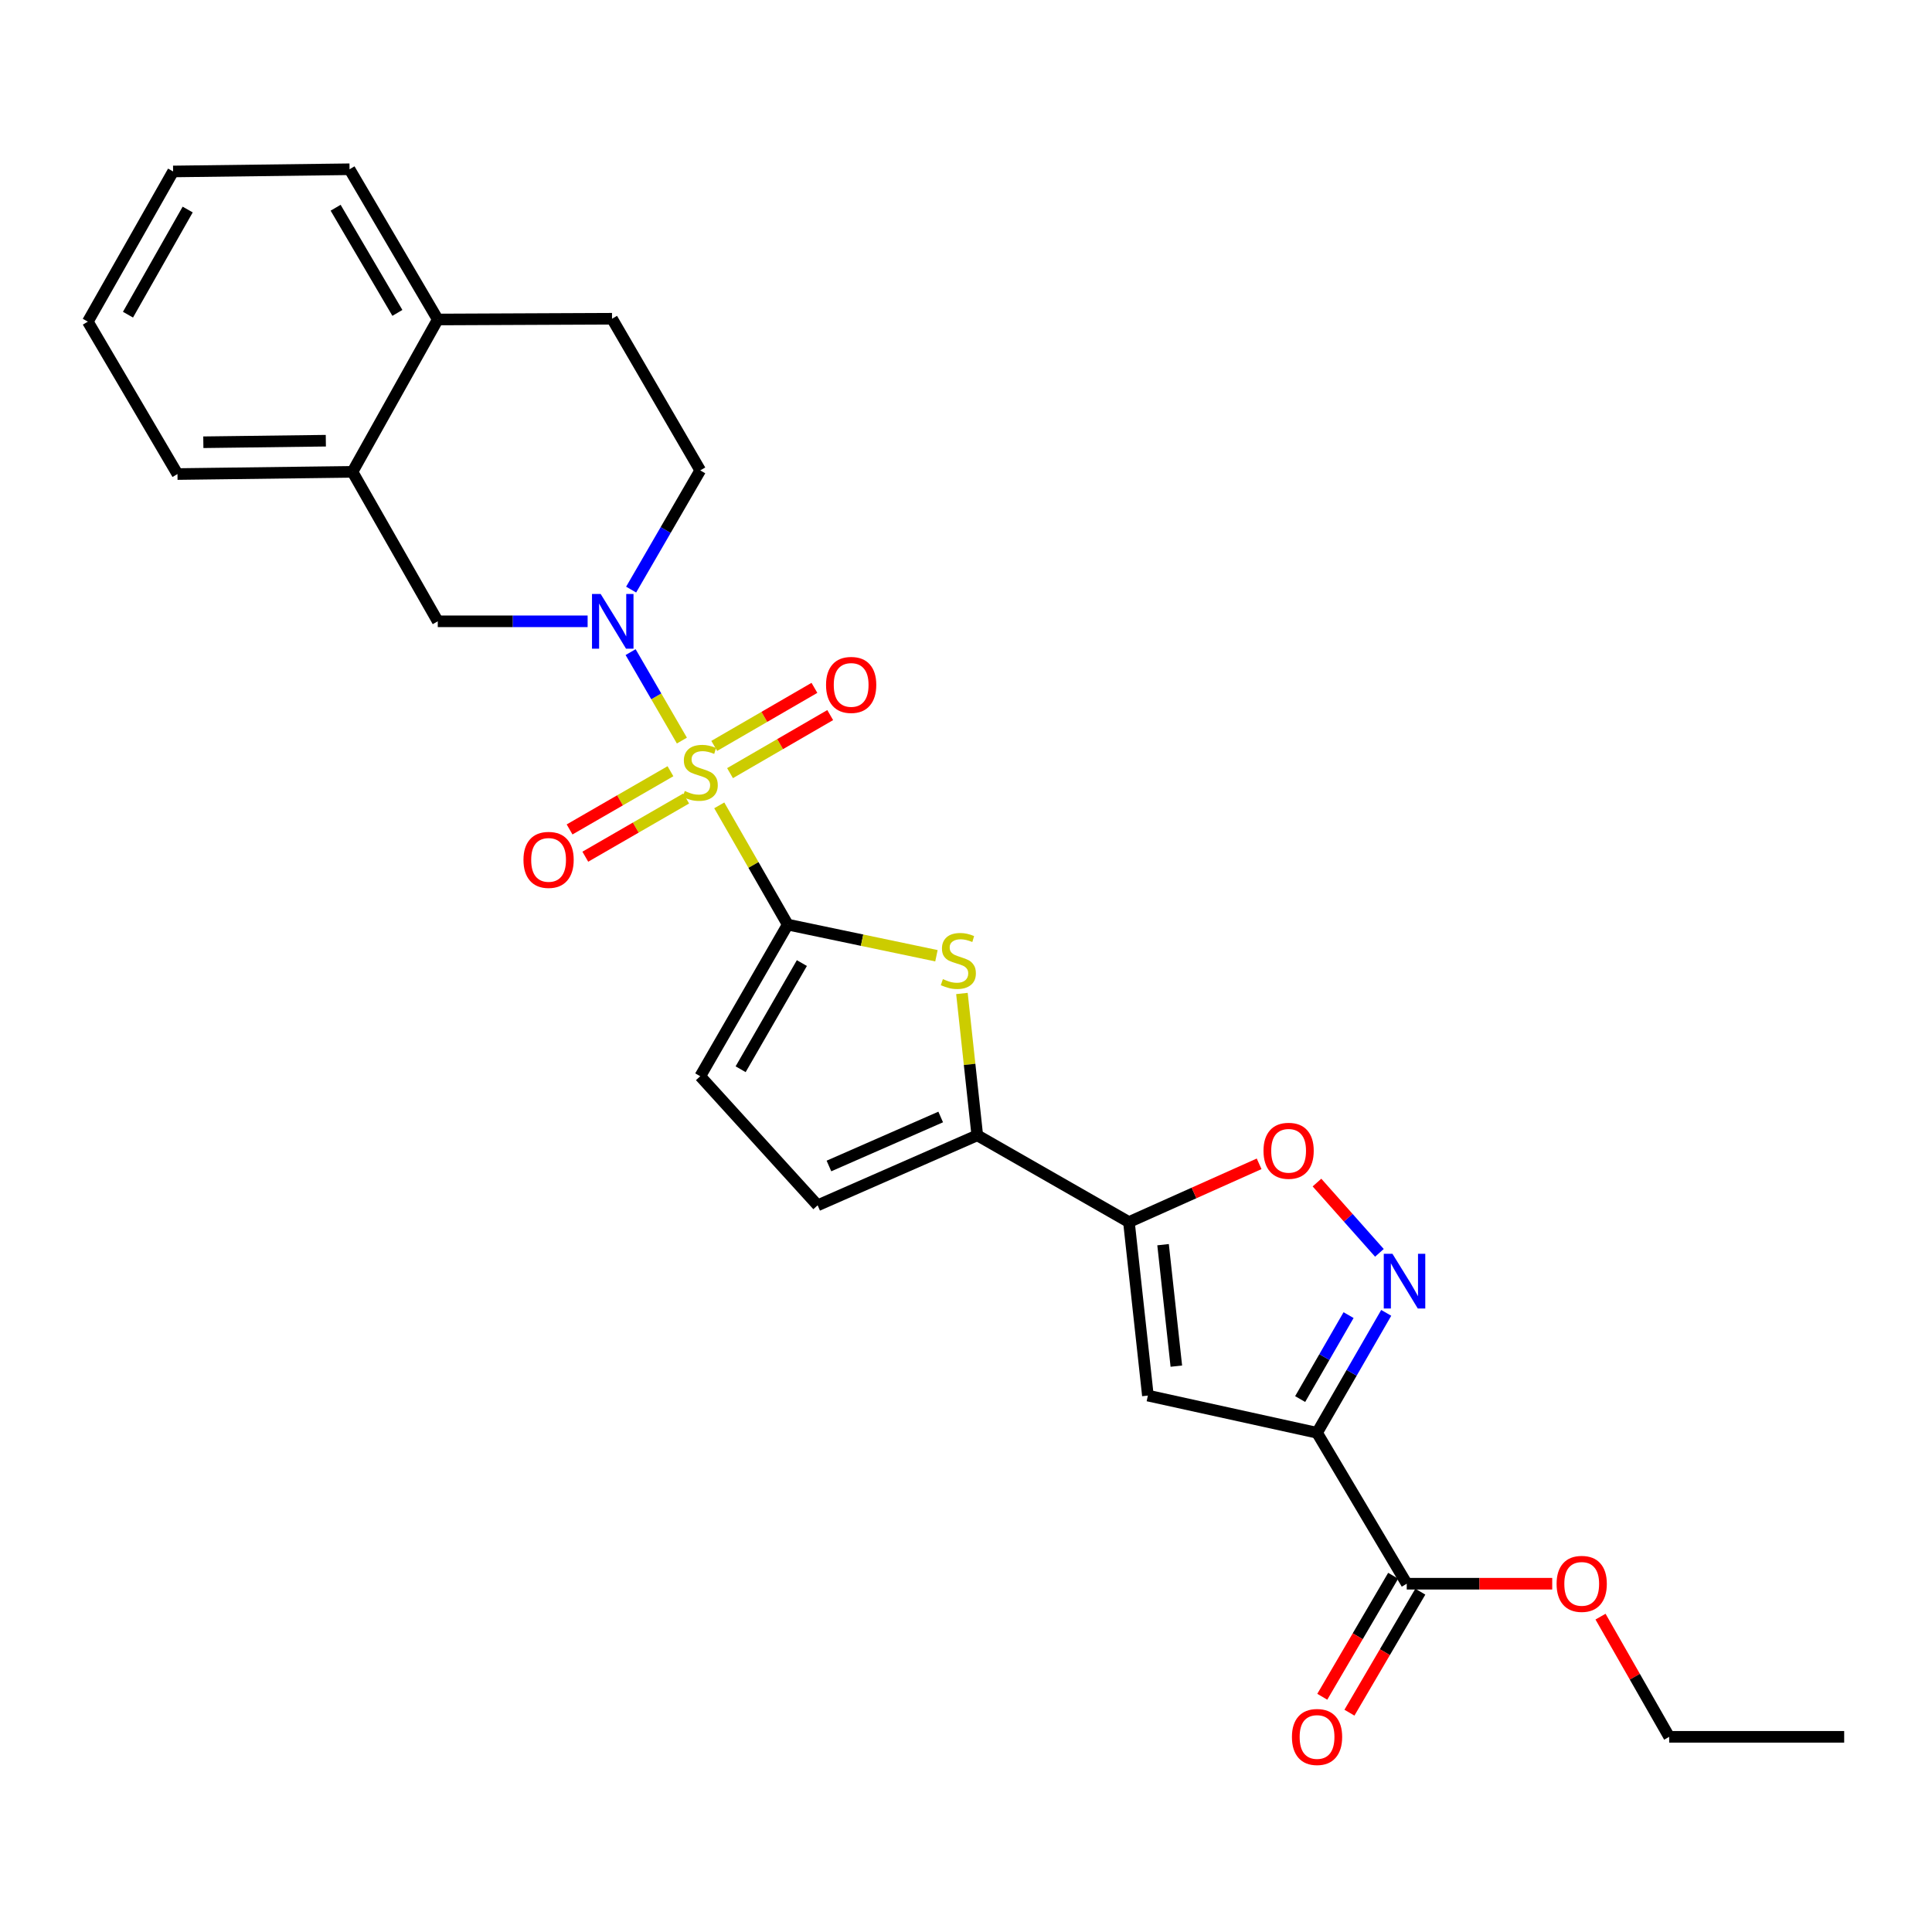 <?xml version='1.0' encoding='iso-8859-1'?>
<svg version='1.1' baseProfile='full'
              xmlns='http://www.w3.org/2000/svg'
                      xmlns:rdkit='http://www.rdkit.org/xml'
                      xmlns:xlink='http://www.w3.org/1999/xlink'
                  xml:space='preserve'
width='1000px' height='1000px' viewBox='0 0 1000 1000'>
<!-- END OF HEADER -->
<rect style='opacity:1.0;fill:#FFFFFF;stroke:none' width='1000' height='1000' x='0' y='0'> </rect>
<path class='bond-0' d='M 372.291,416.851 L 390.009,447.712' style='fill:none;fill-rule:evenodd;stroke:#CCCC00;stroke-width:6px;stroke-linecap:butt;stroke-linejoin:miter;stroke-opacity:1' />
<path class='bond-0' d='M 390.009,447.712 L 407.728,478.573' style='fill:none;fill-rule:evenodd;stroke:#000000;stroke-width:6px;stroke-linecap:butt;stroke-linejoin:miter;stroke-opacity:1' />
<path class='bond-1' d='M 352.947,383.32 L 339.674,360.427' style='fill:none;fill-rule:evenodd;stroke:#CCCC00;stroke-width:6px;stroke-linecap:butt;stroke-linejoin:miter;stroke-opacity:1' />
<path class='bond-1' d='M 339.674,360.427 L 326.401,337.534' style='fill:none;fill-rule:evenodd;stroke:#0000FF;stroke-width:6px;stroke-linecap:butt;stroke-linejoin:miter;stroke-opacity:1' />
<path class='bond-13' d='M 377.864,400.176 L 403.789,385.153' style='fill:none;fill-rule:evenodd;stroke:#CCCC00;stroke-width:6px;stroke-linecap:butt;stroke-linejoin:miter;stroke-opacity:1' />
<path class='bond-13' d='M 403.789,385.153 L 429.713,370.13' style='fill:none;fill-rule:evenodd;stroke:#FF0000;stroke-width:6px;stroke-linecap:butt;stroke-linejoin:miter;stroke-opacity:1' />
<path class='bond-13' d='M 369.695,386.079 L 395.619,371.056' style='fill:none;fill-rule:evenodd;stroke:#CCCC00;stroke-width:6px;stroke-linecap:butt;stroke-linejoin:miter;stroke-opacity:1' />
<path class='bond-13' d='M 395.619,371.056 L 421.544,356.033' style='fill:none;fill-rule:evenodd;stroke:#FF0000;stroke-width:6px;stroke-linecap:butt;stroke-linejoin:miter;stroke-opacity:1' />
<path class='bond-14' d='M 347.025,399.188 L 320.919,414.252' style='fill:none;fill-rule:evenodd;stroke:#CCCC00;stroke-width:6px;stroke-linecap:butt;stroke-linejoin:miter;stroke-opacity:1' />
<path class='bond-14' d='M 320.919,414.252 L 294.813,429.316' style='fill:none;fill-rule:evenodd;stroke:#FF0000;stroke-width:6px;stroke-linecap:butt;stroke-linejoin:miter;stroke-opacity:1' />
<path class='bond-14' d='M 355.168,413.3 L 329.062,428.364' style='fill:none;fill-rule:evenodd;stroke:#CCCC00;stroke-width:6px;stroke-linecap:butt;stroke-linejoin:miter;stroke-opacity:1' />
<path class='bond-14' d='M 329.062,428.364 L 302.956,443.428' style='fill:none;fill-rule:evenodd;stroke:#FF0000;stroke-width:6px;stroke-linecap:butt;stroke-linejoin:miter;stroke-opacity:1' />
<path class='bond-4' d='M 407.728,478.573 L 446.214,486.632' style='fill:none;fill-rule:evenodd;stroke:#000000;stroke-width:6px;stroke-linecap:butt;stroke-linejoin:miter;stroke-opacity:1' />
<path class='bond-4' d='M 446.214,486.632 L 484.7,494.692' style='fill:none;fill-rule:evenodd;stroke:#CCCC00;stroke-width:6px;stroke-linecap:butt;stroke-linejoin:miter;stroke-opacity:1' />
<path class='bond-9' d='M 407.728,478.573 L 362.442,557.069' style='fill:none;fill-rule:evenodd;stroke:#000000;stroke-width:6px;stroke-linecap:butt;stroke-linejoin:miter;stroke-opacity:1' />
<path class='bond-9' d='M 415.048,498.489 L 383.348,553.436' style='fill:none;fill-rule:evenodd;stroke:#000000;stroke-width:6px;stroke-linecap:butt;stroke-linejoin:miter;stroke-opacity:1' />
<path class='bond-12' d='M 304.153,321.591 L 265.37,321.591' style='fill:none;fill-rule:evenodd;stroke:#0000FF;stroke-width:6px;stroke-linecap:butt;stroke-linejoin:miter;stroke-opacity:1' />
<path class='bond-12' d='M 265.37,321.591 L 226.587,321.591' style='fill:none;fill-rule:evenodd;stroke:#000000;stroke-width:6px;stroke-linecap:butt;stroke-linejoin:miter;stroke-opacity:1' />
<path class='bond-16' d='M 326.675,305.173 L 344.559,274.324' style='fill:none;fill-rule:evenodd;stroke:#0000FF;stroke-width:6px;stroke-linecap:butt;stroke-linejoin:miter;stroke-opacity:1' />
<path class='bond-16' d='M 344.559,274.324 L 362.442,243.475' style='fill:none;fill-rule:evenodd;stroke:#000000;stroke-width:6px;stroke-linecap:butt;stroke-linejoin:miter;stroke-opacity:1' />
<path class='bond-2' d='M 681.702,741.604 L 594.146,722.351' style='fill:none;fill-rule:evenodd;stroke:#000000;stroke-width:6px;stroke-linecap:butt;stroke-linejoin:miter;stroke-opacity:1' />
<path class='bond-10' d='M 681.702,741.604 L 728.128,819.729' style='fill:none;fill-rule:evenodd;stroke:#000000;stroke-width:6px;stroke-linecap:butt;stroke-linejoin:miter;stroke-opacity:1' />
<path class='bond-30' d='M 681.702,741.604 L 699.603,710.569' style='fill:none;fill-rule:evenodd;stroke:#000000;stroke-width:6px;stroke-linecap:butt;stroke-linejoin:miter;stroke-opacity:1' />
<path class='bond-30' d='M 699.603,710.569 L 717.504,679.534' style='fill:none;fill-rule:evenodd;stroke:#0000FF;stroke-width:6px;stroke-linecap:butt;stroke-linejoin:miter;stroke-opacity:1' />
<path class='bond-30' d='M 672.959,724.153 L 685.49,702.428' style='fill:none;fill-rule:evenodd;stroke:#000000;stroke-width:6px;stroke-linecap:butt;stroke-linejoin:miter;stroke-opacity:1' />
<path class='bond-30' d='M 685.49,702.428 L 698.021,680.704' style='fill:none;fill-rule:evenodd;stroke:#0000FF;stroke-width:6px;stroke-linecap:butt;stroke-linejoin:miter;stroke-opacity:1' />
<path class='bond-3' d='M 584.334,632.541 L 505.838,587.636' style='fill:none;fill-rule:evenodd;stroke:#000000;stroke-width:6px;stroke-linecap:butt;stroke-linejoin:miter;stroke-opacity:1' />
<path class='bond-5' d='M 584.334,632.541 L 594.146,722.351' style='fill:none;fill-rule:evenodd;stroke:#000000;stroke-width:6px;stroke-linecap:butt;stroke-linejoin:miter;stroke-opacity:1' />
<path class='bond-5' d='M 602.002,644.243 L 608.871,707.11' style='fill:none;fill-rule:evenodd;stroke:#000000;stroke-width:6px;stroke-linecap:butt;stroke-linejoin:miter;stroke-opacity:1' />
<path class='bond-8' d='M 584.334,632.541 L 618.027,617.467' style='fill:none;fill-rule:evenodd;stroke:#000000;stroke-width:6px;stroke-linecap:butt;stroke-linejoin:miter;stroke-opacity:1' />
<path class='bond-8' d='M 618.027,617.467 L 651.721,602.394' style='fill:none;fill-rule:evenodd;stroke:#FF0000;stroke-width:6px;stroke-linecap:butt;stroke-linejoin:miter;stroke-opacity:1' />
<path class='bond-7' d='M 497.892,514.223 L 501.865,550.929' style='fill:none;fill-rule:evenodd;stroke:#CCCC00;stroke-width:6px;stroke-linecap:butt;stroke-linejoin:miter;stroke-opacity:1' />
<path class='bond-7' d='M 501.865,550.929 L 505.838,587.636' style='fill:none;fill-rule:evenodd;stroke:#000000;stroke-width:6px;stroke-linecap:butt;stroke-linejoin:miter;stroke-opacity:1' />
<path class='bond-6' d='M 713.98,648.474 L 697.823,630.284' style='fill:none;fill-rule:evenodd;stroke:#0000FF;stroke-width:6px;stroke-linecap:butt;stroke-linejoin:miter;stroke-opacity:1' />
<path class='bond-6' d='M 697.823,630.284 L 681.666,612.094' style='fill:none;fill-rule:evenodd;stroke:#FF0000;stroke-width:6px;stroke-linecap:butt;stroke-linejoin:miter;stroke-opacity:1' />
<path class='bond-27' d='M 505.838,587.636 L 423.206,623.87' style='fill:none;fill-rule:evenodd;stroke:#000000;stroke-width:6px;stroke-linecap:butt;stroke-linejoin:miter;stroke-opacity:1' />
<path class='bond-27' d='M 486.901,578.15 L 429.058,603.513' style='fill:none;fill-rule:evenodd;stroke:#000000;stroke-width:6px;stroke-linecap:butt;stroke-linejoin:miter;stroke-opacity:1' />
<path class='bond-11' d='M 362.442,557.069 L 423.206,623.87' style='fill:none;fill-rule:evenodd;stroke:#000000;stroke-width:6px;stroke-linecap:butt;stroke-linejoin:miter;stroke-opacity:1' />
<path class='bond-18' d='M 721.099,815.611 L 702.753,846.926' style='fill:none;fill-rule:evenodd;stroke:#000000;stroke-width:6px;stroke-linecap:butt;stroke-linejoin:miter;stroke-opacity:1' />
<path class='bond-18' d='M 702.753,846.926 L 684.408,878.242' style='fill:none;fill-rule:evenodd;stroke:#FF0000;stroke-width:6px;stroke-linecap:butt;stroke-linejoin:miter;stroke-opacity:1' />
<path class='bond-18' d='M 735.157,823.847 L 716.811,855.162' style='fill:none;fill-rule:evenodd;stroke:#000000;stroke-width:6px;stroke-linecap:butt;stroke-linejoin:miter;stroke-opacity:1' />
<path class='bond-18' d='M 716.811,855.162 L 698.466,886.477' style='fill:none;fill-rule:evenodd;stroke:#FF0000;stroke-width:6px;stroke-linecap:butt;stroke-linejoin:miter;stroke-opacity:1' />
<path class='bond-20' d='M 728.128,819.729 L 765.777,819.729' style='fill:none;fill-rule:evenodd;stroke:#000000;stroke-width:6px;stroke-linecap:butt;stroke-linejoin:miter;stroke-opacity:1' />
<path class='bond-20' d='M 765.777,819.729 L 803.426,819.729' style='fill:none;fill-rule:evenodd;stroke:#FF0000;stroke-width:6px;stroke-linecap:butt;stroke-linejoin:miter;stroke-opacity:1' />
<path class='bond-15' d='M 226.587,321.591 L 182.442,244.226' style='fill:none;fill-rule:evenodd;stroke:#000000;stroke-width:6px;stroke-linecap:butt;stroke-linejoin:miter;stroke-opacity:1' />
<path class='bond-21' d='M 182.442,244.226 L 91.862,245.367' style='fill:none;fill-rule:evenodd;stroke:#000000;stroke-width:6px;stroke-linecap:butt;stroke-linejoin:miter;stroke-opacity:1' />
<path class='bond-21' d='M 168.65,228.106 L 105.244,228.904' style='fill:none;fill-rule:evenodd;stroke:#000000;stroke-width:6px;stroke-linecap:butt;stroke-linejoin:miter;stroke-opacity:1' />
<path class='bond-28' d='M 182.442,244.226 L 226.587,165.369' style='fill:none;fill-rule:evenodd;stroke:#000000;stroke-width:6px;stroke-linecap:butt;stroke-linejoin:miter;stroke-opacity:1' />
<path class='bond-19' d='M 362.442,243.475 L 316.786,164.979' style='fill:none;fill-rule:evenodd;stroke:#000000;stroke-width:6px;stroke-linecap:butt;stroke-linejoin:miter;stroke-opacity:1' />
<path class='bond-17' d='M 226.587,165.369 L 316.786,164.979' style='fill:none;fill-rule:evenodd;stroke:#000000;stroke-width:6px;stroke-linecap:butt;stroke-linejoin:miter;stroke-opacity:1' />
<path class='bond-22' d='M 226.587,165.369 L 180.921,87.606' style='fill:none;fill-rule:evenodd;stroke:#000000;stroke-width:6px;stroke-linecap:butt;stroke-linejoin:miter;stroke-opacity:1' />
<path class='bond-22' d='M 205.687,161.955 L 173.721,107.521' style='fill:none;fill-rule:evenodd;stroke:#000000;stroke-width:6px;stroke-linecap:butt;stroke-linejoin:miter;stroke-opacity:1' />
<path class='bond-23' d='M 828.426,836.77 L 846.196,867.873' style='fill:none;fill-rule:evenodd;stroke:#FF0000;stroke-width:6px;stroke-linecap:butt;stroke-linejoin:miter;stroke-opacity:1' />
<path class='bond-23' d='M 846.196,867.873 L 863.966,898.976' style='fill:none;fill-rule:evenodd;stroke:#000000;stroke-width:6px;stroke-linecap:butt;stroke-linejoin:miter;stroke-opacity:1' />
<path class='bond-25' d='M 91.862,245.367 L 45.455,166.491' style='fill:none;fill-rule:evenodd;stroke:#000000;stroke-width:6px;stroke-linecap:butt;stroke-linejoin:miter;stroke-opacity:1' />
<path class='bond-26' d='M 180.921,87.606 L 89.599,88.747' style='fill:none;fill-rule:evenodd;stroke:#000000;stroke-width:6px;stroke-linecap:butt;stroke-linejoin:miter;stroke-opacity:1' />
<path class='bond-24' d='M 863.966,898.976 L 954.545,898.976' style='fill:none;fill-rule:evenodd;stroke:#000000;stroke-width:6px;stroke-linecap:butt;stroke-linejoin:miter;stroke-opacity:1' />
<path class='bond-29' d='M 45.455,166.491 L 89.599,88.747' style='fill:none;fill-rule:evenodd;stroke:#000000;stroke-width:6px;stroke-linecap:butt;stroke-linejoin:miter;stroke-opacity:1' />
<path class='bond-29' d='M 66.245,162.874 L 97.146,108.453' style='fill:none;fill-rule:evenodd;stroke:#000000;stroke-width:6px;stroke-linecap:butt;stroke-linejoin:miter;stroke-opacity:1' />
<path  class='atom-0' d='M 354.442 409.417
Q 354.762 409.537, 356.082 410.097
Q 357.402 410.657, 358.842 411.017
Q 360.322 411.337, 361.762 411.337
Q 364.442 411.337, 366.002 410.057
Q 367.562 408.737, 367.562 406.457
Q 367.562 404.897, 366.762 403.937
Q 366.002 402.977, 364.802 402.457
Q 363.602 401.937, 361.602 401.337
Q 359.082 400.577, 357.562 399.857
Q 356.082 399.137, 355.002 397.617
Q 353.962 396.097, 353.962 393.537
Q 353.962 389.977, 356.362 387.777
Q 358.802 385.577, 363.602 385.577
Q 366.882 385.577, 370.602 387.137
L 369.682 390.217
Q 366.282 388.817, 363.722 388.817
Q 360.962 388.817, 359.442 389.977
Q 357.922 391.097, 357.962 393.057
Q 357.962 394.577, 358.722 395.497
Q 359.522 396.417, 360.642 396.937
Q 361.802 397.457, 363.722 398.057
Q 366.282 398.857, 367.802 399.657
Q 369.322 400.457, 370.402 402.097
Q 371.522 403.697, 371.522 406.457
Q 371.522 410.377, 368.882 412.497
Q 366.282 414.577, 361.922 414.577
Q 359.402 414.577, 357.482 414.017
Q 355.602 413.497, 353.362 412.577
L 354.442 409.417
' fill='#CCCC00'/>
<path  class='atom-2' d='M 310.897 307.431
L 320.177 322.431
Q 321.097 323.911, 322.577 326.591
Q 324.057 329.271, 324.137 329.431
L 324.137 307.431
L 327.897 307.431
L 327.897 335.751
L 324.017 335.751
L 314.057 319.351
Q 312.897 317.431, 311.657 315.231
Q 310.457 313.031, 310.097 312.351
L 310.097 335.751
L 306.417 335.751
L 306.417 307.431
L 310.897 307.431
' fill='#0000FF'/>
<path  class='atom-5' d='M 488.035 506.785
Q 488.355 506.905, 489.675 507.465
Q 490.995 508.025, 492.435 508.385
Q 493.915 508.705, 495.355 508.705
Q 498.035 508.705, 499.595 507.425
Q 501.155 506.105, 501.155 503.825
Q 501.155 502.265, 500.355 501.305
Q 499.595 500.345, 498.395 499.825
Q 497.195 499.305, 495.195 498.705
Q 492.675 497.945, 491.155 497.225
Q 489.675 496.505, 488.595 494.985
Q 487.555 493.465, 487.555 490.905
Q 487.555 487.345, 489.955 485.145
Q 492.395 482.945, 497.195 482.945
Q 500.475 482.945, 504.195 484.505
L 503.275 487.585
Q 499.875 486.185, 497.315 486.185
Q 494.555 486.185, 493.035 487.345
Q 491.515 488.465, 491.555 490.425
Q 491.555 491.945, 492.315 492.865
Q 493.115 493.785, 494.235 494.305
Q 495.395 494.825, 497.315 495.425
Q 499.875 496.225, 501.395 497.025
Q 502.915 497.825, 503.995 499.465
Q 505.115 501.065, 505.115 503.825
Q 505.115 507.745, 502.475 509.865
Q 499.875 511.945, 495.515 511.945
Q 492.995 511.945, 491.075 511.385
Q 489.195 510.865, 486.955 509.945
L 488.035 506.785
' fill='#CCCC00'/>
<path  class='atom-7' d='M 720.719 648.948
L 729.999 663.948
Q 730.919 665.428, 732.399 668.108
Q 733.879 670.788, 733.959 670.948
L 733.959 648.948
L 737.719 648.948
L 737.719 677.268
L 733.839 677.268
L 723.879 660.868
Q 722.719 658.948, 721.479 656.748
Q 720.279 654.548, 719.919 653.868
L 719.919 677.268
L 716.239 677.268
L 716.239 648.948
L 720.719 648.948
' fill='#0000FF'/>
<path  class='atom-9' d='M 653.984 595.645
Q 653.984 588.845, 657.344 585.045
Q 660.704 581.245, 666.984 581.245
Q 673.264 581.245, 676.624 585.045
Q 679.984 588.845, 679.984 595.645
Q 679.984 602.525, 676.584 606.445
Q 673.184 610.325, 666.984 610.325
Q 660.744 610.325, 657.344 606.445
Q 653.984 602.565, 653.984 595.645
M 666.984 607.125
Q 671.304 607.125, 673.624 604.245
Q 675.984 601.325, 675.984 595.645
Q 675.984 590.085, 673.624 587.285
Q 671.304 584.445, 666.984 584.445
Q 662.664 584.445, 660.304 587.245
Q 657.984 590.045, 657.984 595.645
Q 657.984 601.365, 660.304 604.245
Q 662.664 607.125, 666.984 607.125
' fill='#FF0000'/>
<path  class='atom-14' d='M 427.558 354.51
Q 427.558 347.71, 430.918 343.91
Q 434.278 340.11, 440.558 340.11
Q 446.838 340.11, 450.198 343.91
Q 453.558 347.71, 453.558 354.51
Q 453.558 361.39, 450.158 365.31
Q 446.758 369.19, 440.558 369.19
Q 434.318 369.19, 430.918 365.31
Q 427.558 361.43, 427.558 354.51
M 440.558 365.99
Q 444.878 365.99, 447.198 363.11
Q 449.558 360.19, 449.558 354.51
Q 449.558 348.95, 447.198 346.15
Q 444.878 343.31, 440.558 343.31
Q 436.238 343.31, 433.878 346.11
Q 431.558 348.91, 431.558 354.51
Q 431.558 360.23, 433.878 363.11
Q 436.238 365.99, 440.558 365.99
' fill='#FF0000'/>
<path  class='atom-15' d='M 270.947 445.071
Q 270.947 438.271, 274.307 434.471
Q 277.667 430.671, 283.947 430.671
Q 290.227 430.671, 293.587 434.471
Q 296.947 438.271, 296.947 445.071
Q 296.947 451.951, 293.547 455.871
Q 290.147 459.751, 283.947 459.751
Q 277.707 459.751, 274.307 455.871
Q 270.947 451.991, 270.947 445.071
M 283.947 456.551
Q 288.267 456.551, 290.587 453.671
Q 292.947 450.751, 292.947 445.071
Q 292.947 439.511, 290.587 436.711
Q 288.267 433.871, 283.947 433.871
Q 279.627 433.871, 277.267 436.671
Q 274.947 439.471, 274.947 445.071
Q 274.947 450.791, 277.267 453.671
Q 279.627 456.551, 283.947 456.551
' fill='#FF0000'/>
<path  class='atom-19' d='M 668.702 899.056
Q 668.702 892.256, 672.062 888.456
Q 675.422 884.656, 681.702 884.656
Q 687.982 884.656, 691.342 888.456
Q 694.702 892.256, 694.702 899.056
Q 694.702 905.936, 691.302 909.856
Q 687.902 913.736, 681.702 913.736
Q 675.462 913.736, 672.062 909.856
Q 668.702 905.976, 668.702 899.056
M 681.702 910.536
Q 686.022 910.536, 688.342 907.656
Q 690.702 904.736, 690.702 899.056
Q 690.702 893.496, 688.342 890.696
Q 686.022 887.856, 681.702 887.856
Q 677.382 887.856, 675.022 890.656
Q 672.702 893.456, 672.702 899.056
Q 672.702 904.776, 675.022 907.656
Q 677.382 910.536, 681.702 910.536
' fill='#FF0000'/>
<path  class='atom-21' d='M 805.69 819.809
Q 805.69 813.009, 809.05 809.209
Q 812.41 805.409, 818.69 805.409
Q 824.97 805.409, 828.33 809.209
Q 831.69 813.009, 831.69 819.809
Q 831.69 826.689, 828.29 830.609
Q 824.89 834.489, 818.69 834.489
Q 812.45 834.489, 809.05 830.609
Q 805.69 826.729, 805.69 819.809
M 818.69 831.289
Q 823.01 831.289, 825.33 828.409
Q 827.69 825.489, 827.69 819.809
Q 827.69 814.249, 825.33 811.449
Q 823.01 808.609, 818.69 808.609
Q 814.37 808.609, 812.01 811.409
Q 809.69 814.209, 809.69 819.809
Q 809.69 825.529, 812.01 828.409
Q 814.37 831.289, 818.69 831.289
' fill='#FF0000'/>
</svg>
